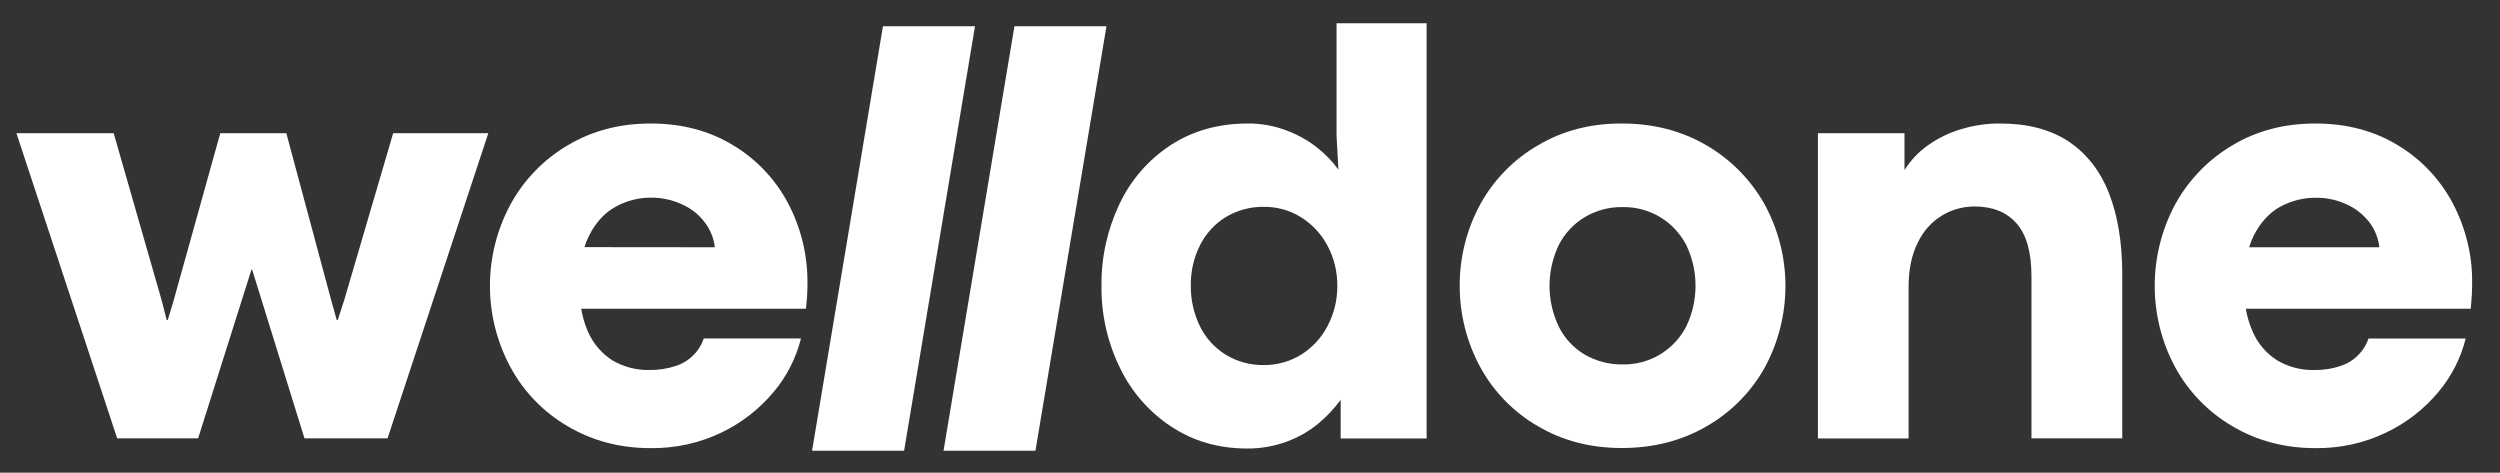 <?xml version="1.0" encoding="UTF-8"?> <svg xmlns="http://www.w3.org/2000/svg" viewBox="0 0 201 38" width="201" height="38"><rect x="0" y="0" width="201" height="38" fill="#333333" stroke="none"/><title>Лого-svg</title><defs><clipPath id="cp1"><path d="M0 0L201 0L201 38L0 38L0 0Z"></path></clipPath></defs><style> tspan { white-space:pre } .shp0 { fill: #ffffff } </style><g id="Clip-Path" clip-path="url(#cp1)"><g id="Layer"><path id="Layer" class="shp0" d="M27.68 24.11L27.16 25.72L27.07 25.72L26.64 24.18L23.02 10.71L17.71 10.71L13.94 24.23L13.49 25.72L13.4 25.72L13.02 24.23L9.14 10.71L1.32 10.71L9.42 35.24L15.93 35.24L20.22 21.67L20.27 21.67L24.48 35.24L31.16 35.24L39.26 10.71L31.61 10.71L27.68 24.11Z"></path><path id="Layer" fill-rule="evenodd" class="shp0" d="M63.36 16.34C64.41 18.33 64.94 20.54 64.92 22.78C64.92 23.13 64.91 23.47 64.89 23.79C64.86 24.12 64.84 24.46 64.8 24.82L46.73 24.82C46.83 25.45 47.01 26.07 47.27 26.66C47.68 27.61 48.37 28.42 49.25 28.98C50.14 29.5 51.17 29.77 52.2 29.75C52.92 29.76 53.63 29.65 54.31 29.43C54.84 29.26 55.32 28.98 55.71 28.59C56.11 28.21 56.41 27.73 56.58 27.21L64.4 27.21C64 28.79 63.26 30.26 62.21 31.5C61.06 32.88 59.63 34 58.02 34.77C56.24 35.63 54.29 36.05 52.32 36.03C49.84 36.03 47.62 35.44 45.64 34.27C43.7 33.14 42.11 31.5 41.04 29.52C39.96 27.51 39.39 25.27 39.39 22.98C39.39 20.7 39.96 18.45 41.04 16.44C42.11 14.47 43.7 12.83 45.63 11.69C47.6 10.51 49.83 9.93 52.32 9.93C54.81 9.93 57.02 10.51 58.93 11.67C60.81 12.79 62.34 14.41 63.36 16.34ZM57.47 19.88C57.39 19.14 57.1 18.44 56.65 17.86C56.17 17.23 55.54 16.74 54.81 16.42C54.05 16.07 53.22 15.89 52.37 15.89C51.37 15.88 50.38 16.13 49.5 16.62C48.62 17.1 47.91 17.87 47.38 18.91C47.22 19.22 47.09 19.54 46.99 19.87L57.47 19.88Z"></path><path id="Layer" fill-rule="evenodd" class="shp0" d="M107.46 1.87L114.7 1.87L114.7 35.25L107.79 35.25L107.79 32.15C107.26 32.87 106.64 33.52 105.95 34.09C105.21 34.69 104.37 35.17 103.47 35.5C102.44 35.88 101.35 36.07 100.26 36.06C97.97 36.06 95.94 35.47 94.17 34.3C92.39 33.13 90.96 31.49 90.04 29.57C89.04 27.52 88.53 25.26 88.56 22.98C88.53 20.71 89.03 18.46 90 16.41C90.91 14.48 92.33 12.84 94.12 11.67C95.9 10.51 97.97 9.93 100.33 9.93C101.38 9.92 102.42 10.11 103.41 10.48C104.3 10.81 105.14 11.27 105.89 11.86C106.54 12.37 107.12 12.97 107.61 13.64L107.46 10.94L107.46 1.87ZM107.52 22.98C107.53 21.86 107.26 20.75 106.74 19.77C106.24 18.83 105.51 18.03 104.61 17.47C103.71 16.91 102.68 16.62 101.62 16.63C100.56 16.61 99.51 16.89 98.59 17.43C97.7 17.97 96.97 18.75 96.5 19.68C95.98 20.7 95.72 21.83 95.74 22.98C95.73 24.1 95.98 25.21 96.47 26.22C96.93 27.17 97.65 27.96 98.55 28.52C99.47 29.08 100.53 29.37 101.61 29.35C102.67 29.36 103.7 29.07 104.6 28.52C105.5 27.96 106.24 27.17 106.73 26.22C107.26 25.22 107.53 24.11 107.52 22.98Z"></path><path id="Layer" fill-rule="evenodd" class="shp0" d="M141.87 16.42C142.97 18.44 143.55 20.69 143.55 22.99C143.55 25.28 142.98 27.54 141.88 29.56C140.78 31.53 139.16 33.16 137.2 34.28C135.2 35.44 132.92 36.02 130.38 36.02C127.89 36.02 125.65 35.44 123.67 34.28C121.72 33.16 120.11 31.52 119.03 29.55C117.93 27.53 117.36 25.28 117.36 22.99C117.35 20.7 117.92 18.44 119.01 16.43C120.1 14.45 121.7 12.81 123.66 11.68C125.63 10.51 127.88 9.92 130.4 9.93C132.93 9.93 135.19 10.51 137.19 11.68C139.15 12.81 140.76 14.45 141.87 16.42ZM135.57 26.25C136.07 25.23 136.32 24.11 136.32 22.97C136.32 21.84 136.07 20.72 135.57 19.69C135.09 18.77 134.37 18 133.48 17.46C132.57 16.91 131.52 16.63 130.46 16.65C129.39 16.63 128.33 16.91 127.41 17.46C126.52 17.99 125.8 18.77 125.33 19.69C124.84 20.72 124.58 21.84 124.58 22.98C124.58 24.12 124.84 25.24 125.33 26.27C125.79 27.2 126.52 27.98 127.41 28.51C128.34 29.04 129.39 29.32 130.46 29.3C131.52 29.32 132.57 29.04 133.48 28.49C134.37 27.95 135.09 27.18 135.57 26.26L135.57 26.25Z"></path><path id="Layer" class="shp0" d="M166.31 11.37C164.85 10.41 163.02 9.93 160.82 9.93C159.75 9.92 158.69 10.08 157.66 10.39C156.7 10.67 155.8 11.12 154.98 11.7C154.24 12.23 153.61 12.9 153.12 13.67L153.12 10.71L146.16 10.71L146.16 35.25L153.45 35.25L153.45 23.08C153.45 21.67 153.7 20.48 154.19 19.51C154.61 18.61 155.28 17.85 156.13 17.33C156.92 16.85 157.83 16.6 158.76 16.6C160.2 16.6 161.32 17.05 162.12 17.95C162.93 18.85 163.33 20.28 163.33 22.24L163.33 35.24L170.63 35.24L170.63 22.08C170.63 19.52 170.27 17.34 169.56 15.53C168.85 13.73 167.76 12.34 166.31 11.37Z"></path><path id="Layer" fill-rule="evenodd" class="shp0" d="M198.76 22.78C198.76 23.13 198.75 23.47 198.73 23.79C198.71 24.12 198.68 24.46 198.65 24.82L180.56 24.82C180.67 25.45 180.85 26.06 181.11 26.65C181.51 27.6 182.2 28.41 183.08 28.97C183.98 29.5 185 29.77 186.05 29.75C186.76 29.76 187.47 29.66 188.15 29.43C188.68 29.27 189.16 28.98 189.56 28.59C189.95 28.21 190.25 27.74 190.43 27.22L198.24 27.22C197.85 28.79 197.1 30.26 196.06 31.5C194.91 32.88 193.48 34 191.86 34.77C190.09 35.63 188.14 36.05 186.17 36.03C183.69 36.03 181.46 35.44 179.49 34.27C177.55 33.14 175.96 31.5 174.88 29.52C173.8 27.51 173.24 25.27 173.24 22.98C173.24 20.7 173.8 18.45 174.88 16.44C175.96 14.47 177.54 12.83 179.47 11.69C181.43 10.51 183.66 9.93 186.16 9.93C188.66 9.93 190.87 10.51 192.77 11.67C194.65 12.79 196.18 14.41 197.2 16.34C198.25 18.33 198.79 20.54 198.76 22.78ZM191.3 19.88C191.22 19.15 190.94 18.45 190.49 17.86C190 17.24 189.37 16.74 188.65 16.42C187.88 16.07 187.05 15.89 186.21 15.9C185.21 15.89 184.22 16.14 183.33 16.62C182.46 17.1 181.75 17.87 181.21 18.92C181.06 19.23 180.93 19.55 180.83 19.88L191.3 19.88Z"></path><path id="Layer" class="shp0" d="M70.99 2.11L65.29 36.24L72.69 36.24L78.39 2.11L70.99 2.11Z"></path><path id="Layer" class="shp0" d="M81.56 2.11L75.86 36.24L83.25 36.24L88.96 2.11L81.56 2.11Z"></path></g></g></svg> 